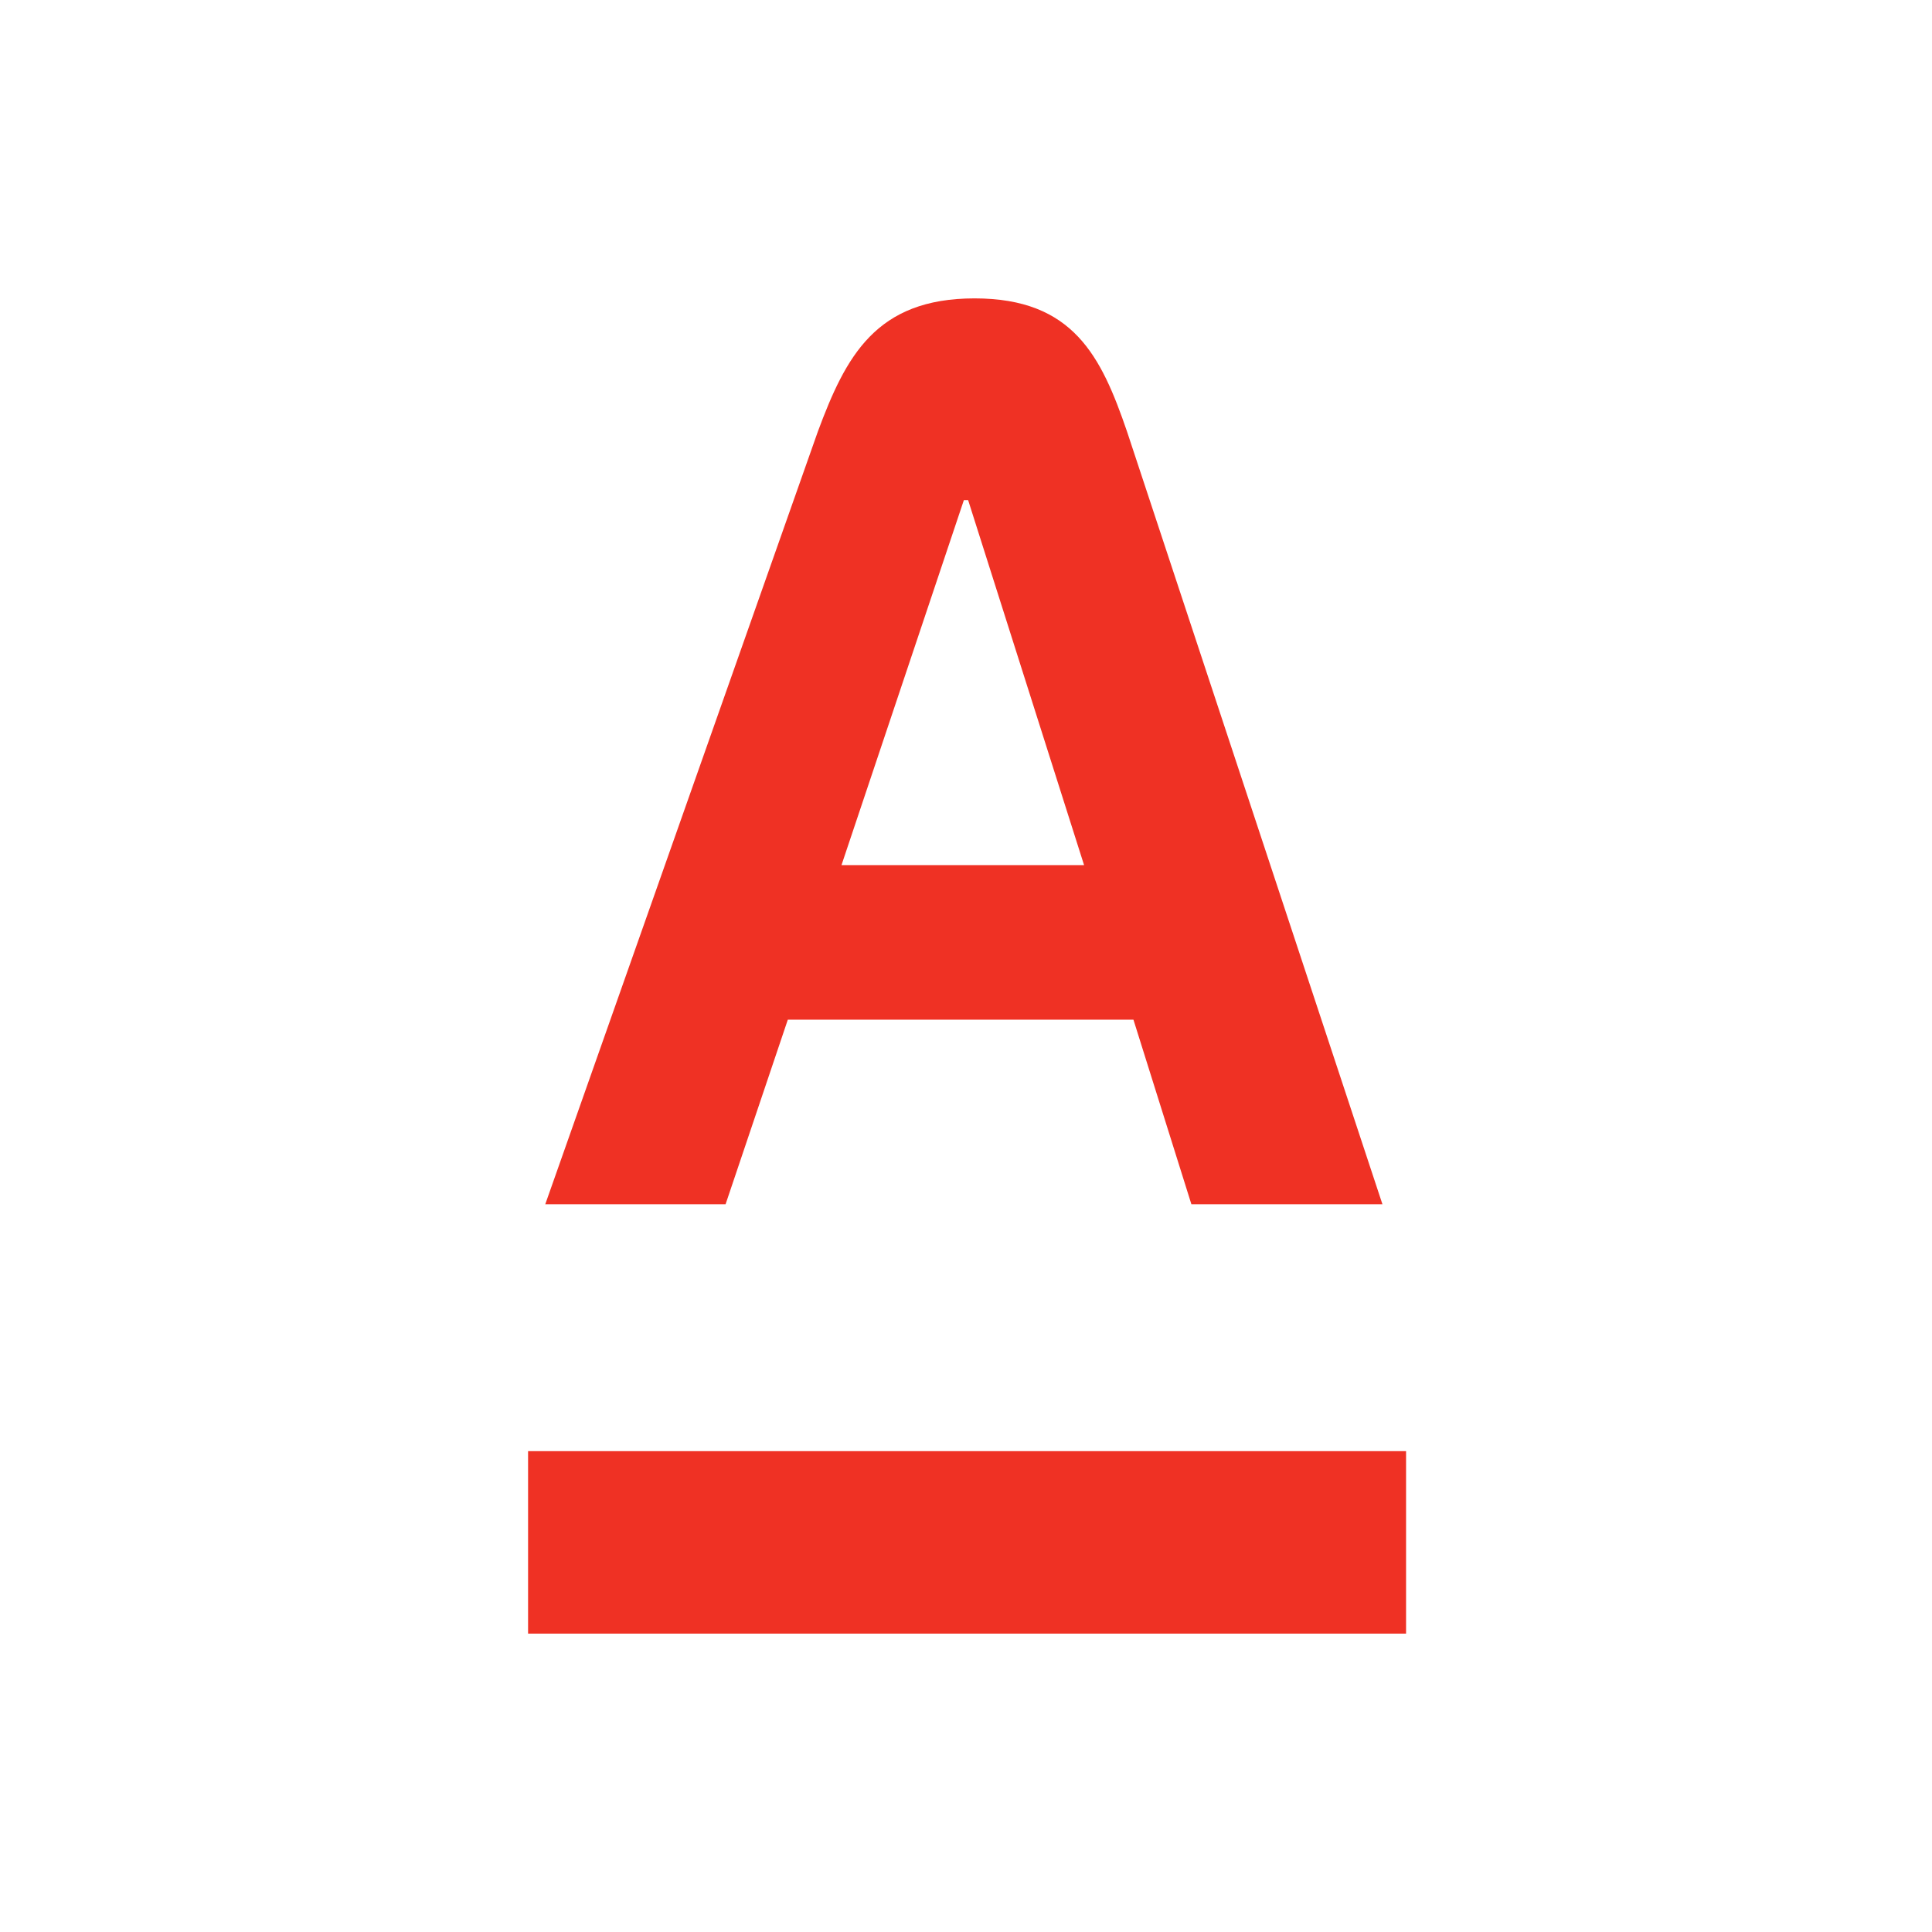 <?xml version="1.0" encoding="UTF-8"?> <svg xmlns="http://www.w3.org/2000/svg" xmlns:xlink="http://www.w3.org/1999/xlink" version="1.1" id="Слой_1" x="0px" y="0px" viewBox="0 0 90 90" style="enable-background:new 0 0 90 90;" xml:space="preserve"> <style type="text/css"> .st0{fill:#FFFFFF;} .st1{fill:none;stroke:#2F3846;stroke-width:1.25;stroke-linejoin:round;stroke-miterlimit:10;} .st2{fill:#EBEBEB;} .st3{fill:#CDD443;stroke:#CDD443;stroke-width:0.302;stroke-miterlimit:10;} .st4{fill:none;} .st5{fill:#1E1F24;stroke:#231F20;stroke-width:0.151;stroke-miterlimit:10;} .st6{fill:#FFFFFF;stroke:#292A2E;stroke-width:2.263;stroke-linecap:round;stroke-linejoin:round;stroke-miterlimit:10;} .st7{fill:#CDD443;stroke:#292A2E;stroke-width:2.263;stroke-linecap:round;stroke-linejoin:round;stroke-miterlimit:10;} .st8{fill:#CDD443;stroke:#FFCC66;stroke-linecap:round;stroke-linejoin:round;} .st9{fill:none;stroke:#231F20;stroke-miterlimit:10;} .st10{fill:#CDD443;stroke:#231F20;stroke-width:1.7;stroke-linejoin:round;stroke-miterlimit:10;} .st11{fill:#6EC7DD;} .st12{fill:#6EC7DD;stroke:#231F20;stroke-width:1.7;stroke-miterlimit:10;} .st13{fill:#BFA5ED;stroke:#231F20;stroke-width:1.7;stroke-miterlimit:10;} .st14{fill:#CDD443;stroke:#231F20;stroke-width:2;stroke-linejoin:round;stroke-miterlimit:10;} .st15{fill:#CDD443;} .st16{fill:#CDD443;stroke:#231F20;stroke-miterlimit:10;} .st17{fill-rule:evenodd;clip-rule:evenodd;fill:#FFFFFF;} .st18{fill-rule:evenodd;clip-rule:evenodd;fill:#CDD443;} .st19{fill:#CDD443;stroke:#CDD443;stroke-width:0.75;stroke-miterlimit:10;} .st20{fill:#231F20;stroke:#231F20;stroke-width:0.75;stroke-miterlimit:10;} .st21{fill:#FFFFFF;stroke:#231F20;stroke-width:2;stroke-linejoin:round;stroke-miterlimit:10;} .st22{fill:#CDD443;stroke:#231F20;stroke-width:2;stroke-linecap:round;stroke-linejoin:round;} .st23{fill:#FFFFFF;stroke:#231F20;stroke-width:2;stroke-linecap:round;stroke-linejoin:round;} .st24{fill:#231F20;} .st25{fill:none;stroke:#CDD443;stroke-width:1.5;stroke-linecap:round;stroke-linejoin:round;} .st26{fill:#CDD443;stroke:#231F20;stroke-width:2;stroke-miterlimit:10;} .st27{fill:#CDD443;stroke:#231F20;stroke-width:2;stroke-linecap:round;stroke-miterlimit:10;} .st28{fill:none;stroke:#231F20;stroke-width:2;stroke-linecap:round;stroke-linejoin:round;stroke-miterlimit:10;} .st29{fill:#CDD443;stroke:#CDD443;stroke-width:0.5;stroke-miterlimit:10;} .st30{fill:#CDD443;stroke:#CDD443;stroke-width:0.25;stroke-miterlimit:10;} .st31{fill:#70AD47;} .st32{fill:none;stroke:#70AD47;stroke-width:1.5;stroke-miterlimit:10;} .st33{fill:none;stroke:#70AD47;stroke-width:1.277;stroke-miterlimit:10;} .st34{fill:none;stroke:#70AD47;stroke-width:1.445;stroke-miterlimit:10;} .st35{fill:none;stroke:#70AD47;stroke-width:2.263;stroke-linecap:round;stroke-linejoin:round;stroke-miterlimit:10;} .st36{fill:none;stroke:#70AD47;stroke-width:1.697;stroke-linecap:round;stroke-linejoin:round;stroke-miterlimit:10;} .st37{fill:#292A2E;} .st38{fill:none;stroke:#CDD443;stroke-width:2.263;stroke-linecap:round;stroke-linejoin:round;stroke-miterlimit:10;} .st39{fill-rule:evenodd;clip-rule:evenodd;fill:#FFFFFF;stroke:#231F20;stroke-width:2;stroke-miterlimit:10;} .st40{fill-rule:evenodd;clip-rule:evenodd;fill:#CDD443;stroke:#231F20;stroke-width:2;stroke-miterlimit:10;} .st41{fill-rule:evenodd;clip-rule:evenodd;fill:#231F20;} .st42{fill-rule:evenodd;clip-rule:evenodd;fill:#CDD443;stroke:#231F20;stroke-width:2;stroke-linecap:round;stroke-miterlimit:10;} .st43{fill:none;stroke:#231F20;stroke-width:2;stroke-linecap:round;stroke-miterlimit:10;} .st44{fill:none;stroke:#231F20;stroke-width:2;stroke-linecap:round;stroke-miterlimit:10;stroke-dasharray:8.586,8.586;} .st45{fill:none;stroke:#231F20;stroke-width:2;stroke-miterlimit:10;} .st46{fill:none;stroke:#333333;stroke-width:1.371;stroke-linecap:round;stroke-linejoin:round;stroke-miterlimit:10;} .st47{fill:#F2F2F2;stroke:#333333;stroke-width:1.371;stroke-linecap:round;stroke-linejoin:round;stroke-miterlimit:10;} .st48{fill:#FCAE2E;stroke:#333333;stroke-width:1.371;stroke-linecap:round;stroke-linejoin:round;stroke-miterlimit:10;} .st49{fill:#F12D45;stroke:#333333;stroke-width:1.371;stroke-linecap:round;stroke-linejoin:round;stroke-miterlimit:10;} .st50{fill:#979795;stroke:#333333;stroke-width:1.371;stroke-linecap:round;stroke-linejoin:round;stroke-miterlimit:10;} .st51{fill:none;stroke:#231F20;stroke-width:2;stroke-linecap:round;stroke-linejoin:round;} .st52{fill:#231F20;stroke:#231F20;stroke-width:2;stroke-linecap:round;stroke-linejoin:round;} .st53{fill:#CDD443;stroke:#231F20;stroke-width:2;stroke-linecap:round;stroke-linejoin:round;stroke-miterlimit:10;} .st54{fill:#FFFFFF;stroke:#231F20;stroke-width:2;stroke-linecap:round;stroke-linejoin:round;stroke-miterlimit:10;} .st55{fill:#CDD443;stroke:#000000;stroke-width:2;stroke-linecap:round;stroke-linejoin:round;} .st56{fill:none;stroke:#EDED32;stroke-width:5;stroke-linecap:round;stroke-linejoin:round;stroke-miterlimit:10;} .st57{fill:none;stroke:#231F20;stroke-width:1.748;stroke-linecap:round;stroke-miterlimit:10;} .st58{fill:none;stroke:#000000;stroke-width:2;stroke-linecap:round;stroke-linejoin:round;} .st59{fill:#FFFFFF;stroke:#000000;stroke-width:2;stroke-linecap:round;stroke-linejoin:round;} .st60{fill:#CDD443;stroke:#000000;stroke-width:2.262;stroke-linecap:round;stroke-linejoin:round;} .st61{fill:none;stroke:#FFCC66;stroke-width:1.5;stroke-linecap:round;stroke-linejoin:round;} .st62{fill:#FFFFFF;stroke:#231F20;stroke-width:2;stroke-miterlimit:10;} .st63{fill:none;stroke:#000000;stroke-width:2;stroke-linejoin:bevel;stroke-miterlimit:10;} .st64{fill:none;stroke:#000000;stroke-width:0.75;stroke-linejoin:bevel;stroke-miterlimit:10;} .st65{fill:#CDD443;stroke:#000000;stroke-width:2;stroke-linecap:round;stroke-linejoin:round;stroke-miterlimit:10;} .st66{fill:#FFFFFF;stroke:#000000;stroke-width:2;stroke-linecap:round;stroke-linejoin:round;stroke-miterlimit:10;} .st67{fill:#CDD443;stroke:#231F20;stroke-width:1.7;stroke-linejoin:round;} .st68{fill:#CC56B6;stroke:#231F20;stroke-width:1.7;stroke-linejoin:round;} .st69{fill:#231F20;stroke:#231F20;stroke-miterlimit:10;} .st70{fill:#FFFFFF;stroke:#CDD443;stroke-width:0.5;stroke-miterlimit:10;} .st71{fill:#231F20;stroke:#231F20;stroke-width:0.5;stroke-miterlimit:10;} .st72{fill:#525252;} .st73{fill:#CDD443;stroke:#231F20;stroke-width:0.648;stroke-miterlimit:10;} .st74{fill:#CDD443;stroke:#231F20;stroke-width:1.101;stroke-linejoin:round;stroke-miterlimit:10;} .st75{fill:none;stroke:#231F20;stroke-width:1.295;stroke-linecap:round;stroke-linejoin:round;} .st76{fill:none;stroke:#828282;stroke-width:1.295;stroke-linecap:round;stroke-linejoin:round;} .st77{fill:#F6F6F6;stroke:#231F20;stroke-linejoin:round;stroke-miterlimit:10;} .st78{fill:none;stroke:#231F20;stroke-linejoin:round;stroke-miterlimit:10;} .st79{fill:none;stroke:#231F20;stroke-linecap:round;stroke-linejoin:round;stroke-miterlimit:10;} .st80{fill:none;stroke:#2F3846;stroke-width:1.25;stroke-linecap:round;stroke-linejoin:round;stroke-miterlimit:10;} .st81{fill:#2F3846;} .st82{fill:#F6F6F6;stroke:#231F20;stroke-width:1.25;stroke-linecap:square;stroke-linejoin:round;stroke-miterlimit:10;} .st83{fill:none;stroke:#231F20;stroke-width:1.25;stroke-linejoin:round;stroke-miterlimit:10;} .st84{fill:#F6F6F6;stroke:#2F3846;stroke-width:1.25;stroke-linecap:square;stroke-linejoin:round;stroke-miterlimit:10;} .st85{fill:none;stroke:#231F20;stroke-width:1.25;stroke-linecap:round;stroke-linejoin:round;stroke-miterlimit:10;} .st86{fill:#F6F6F6;stroke:#231F20;stroke-width:1.25;stroke-linecap:round;stroke-linejoin:round;stroke-miterlimit:10;} .st87{fill:#F6F6F6;stroke:#231F20;stroke-width:1.25;stroke-linejoin:round;stroke-miterlimit:10;} .st88{fill:#F6F6F6;stroke:#231F20;stroke-width:1.25;stroke-miterlimit:10;} .st89{fill:#F6F6F6;stroke:#231F20;stroke-width:1.327;stroke-miterlimit:10;} .st90{fill:none;stroke:#231F20;stroke-width:1.25;stroke-miterlimit:10;} .st91{fill:#B27B8B;} .st92{fill:#BA5673;} .st93{fill:#EBEBEB;stroke:#231F20;stroke-width:1.25;stroke-linejoin:round;stroke-miterlimit:10;} .st94{fill:#F6F6F6;stroke:#2F3846;stroke-width:1.25;stroke-linejoin:round;stroke-miterlimit:10;} .st95{fill:#F6F6F6;stroke:#2F3846;stroke-width:1.25;stroke-linecap:round;stroke-linejoin:round;stroke-miterlimit:10;} .st96{fill:#FFFFFF;stroke:#2F3846;stroke-width:1.25;stroke-linejoin:round;stroke-miterlimit:10;} .st97{fill:#CDD443;stroke:#CDD443;stroke-width:0.256;stroke-miterlimit:10;} .st98{fill:none;stroke:#1E1F24;stroke-width:0.511;stroke-linecap:round;stroke-linejoin:round;} .st99{fill:#FFFFFF;stroke:#2F3846;stroke-width:1.25;stroke-linecap:round;stroke-linejoin:round;stroke-miterlimit:10;} .st100{fill:none;stroke:#70AD47;stroke-width:1.7;stroke-linecap:round;stroke-linejoin:round;stroke-miterlimit:10;} .st101{fill:#FFFFFF;stroke:#70AD47;stroke-width:1.7;stroke-linecap:round;stroke-linejoin:round;stroke-miterlimit:10;} .st102{fill:none;stroke:#70AD47;stroke-width:1.488;stroke-linecap:round;stroke-linejoin:round;stroke-miterlimit:10;} .st103{fill:#FFFFFF;stroke:#70AD47;stroke-width:1.488;stroke-linecap:round;stroke-linejoin:round;stroke-miterlimit:10;} .st104{fill:none;stroke:#A9B3BF;stroke-width:3;stroke-linecap:round;stroke-linejoin:round;stroke-miterlimit:10;} .st105{fill:none;stroke:#2F3846;stroke-width:1.52;stroke-linecap:round;stroke-linejoin:round;stroke-miterlimit:10;} .st106{fill:none;stroke:#FFFFFF;stroke-width:2;stroke-miterlimit:10;} .st107{fill:#BA9B64;} .st108{fill:none;stroke:#2F3846;stroke-width:1.25;stroke-linecap:round;stroke-linejoin:round;} .st109{fill:none;stroke:#2F3846;stroke-width:1.25;stroke-linecap:round;stroke-linejoin:round;stroke-dasharray:6.667,6.667;} .st110{fill:none;stroke:#2F3846;stroke-width:2;stroke-linecap:round;stroke-linejoin:round;stroke-miterlimit:10;} .st111{fill:#FFFFFF;stroke:#2F3846;stroke-width:2;stroke-linecap:round;stroke-linejoin:round;stroke-miterlimit:10;} .st112{fill:none;stroke:#2F3846;stroke-width:2;stroke-linecap:round;stroke-miterlimit:10;} .st113{fill:#EF3124;} .st114{fill:#344650;} .st115{fill:#009FDF;} .st116{fill:#0A2973;} .st117{fill:#21A038;} .st118{fill:url(#SVGID_1_);} .st119{fill:url(#SVGID_00000034072725165161065400000005439948525685593760_);} .st120{fill:url(#SVGID_00000150076050614433398890000010316556503213212603_);} .st121{fill:url(#SVGID_00000119819092952707020110000001915298867382013840_);} .st122{fill:url(#SVGID_00000036250685977524295030000011281507788977864612_);} .st123{fill:url(#SVGID_00000014621620206203920120000005119098672628710812_);} .st124{fill:url(#SVGID_00000169542821361062073290000002463708708025514405_);} .st125{fill:url(#SVGID_00000121267592689646734080000010892965582419035269_);} .st126{fill:url(#SVGID_00000145038809043591975680000013612150165502540186_);} .st127{fill:url(#SVGID_00000134963383809973696870000006281924333725239457_);} .st128{fill:url(#SVGID_00000155869240541398402480000007432178431737150891_);} .st129{fill:url(#SVGID_00000145059217451933613910000000327557739004373639_);} </style> <g> <rect x="24.6" y="67.6" class="st113" width="40.9" height="8.5"></rect> <path class="st113" d="M52.5,20.1c-1.2-3.5-2.5-6.2-7.1-6.2s-6,2.7-7.3,6.2l-12.7,36h8.4l2.9-8.6h16.1l2.7,8.6h8.9L52.5,20.1z M39.2,40.3l5.7-17h0.2l5.4,17H39.2z"></path> </g> </svg> 